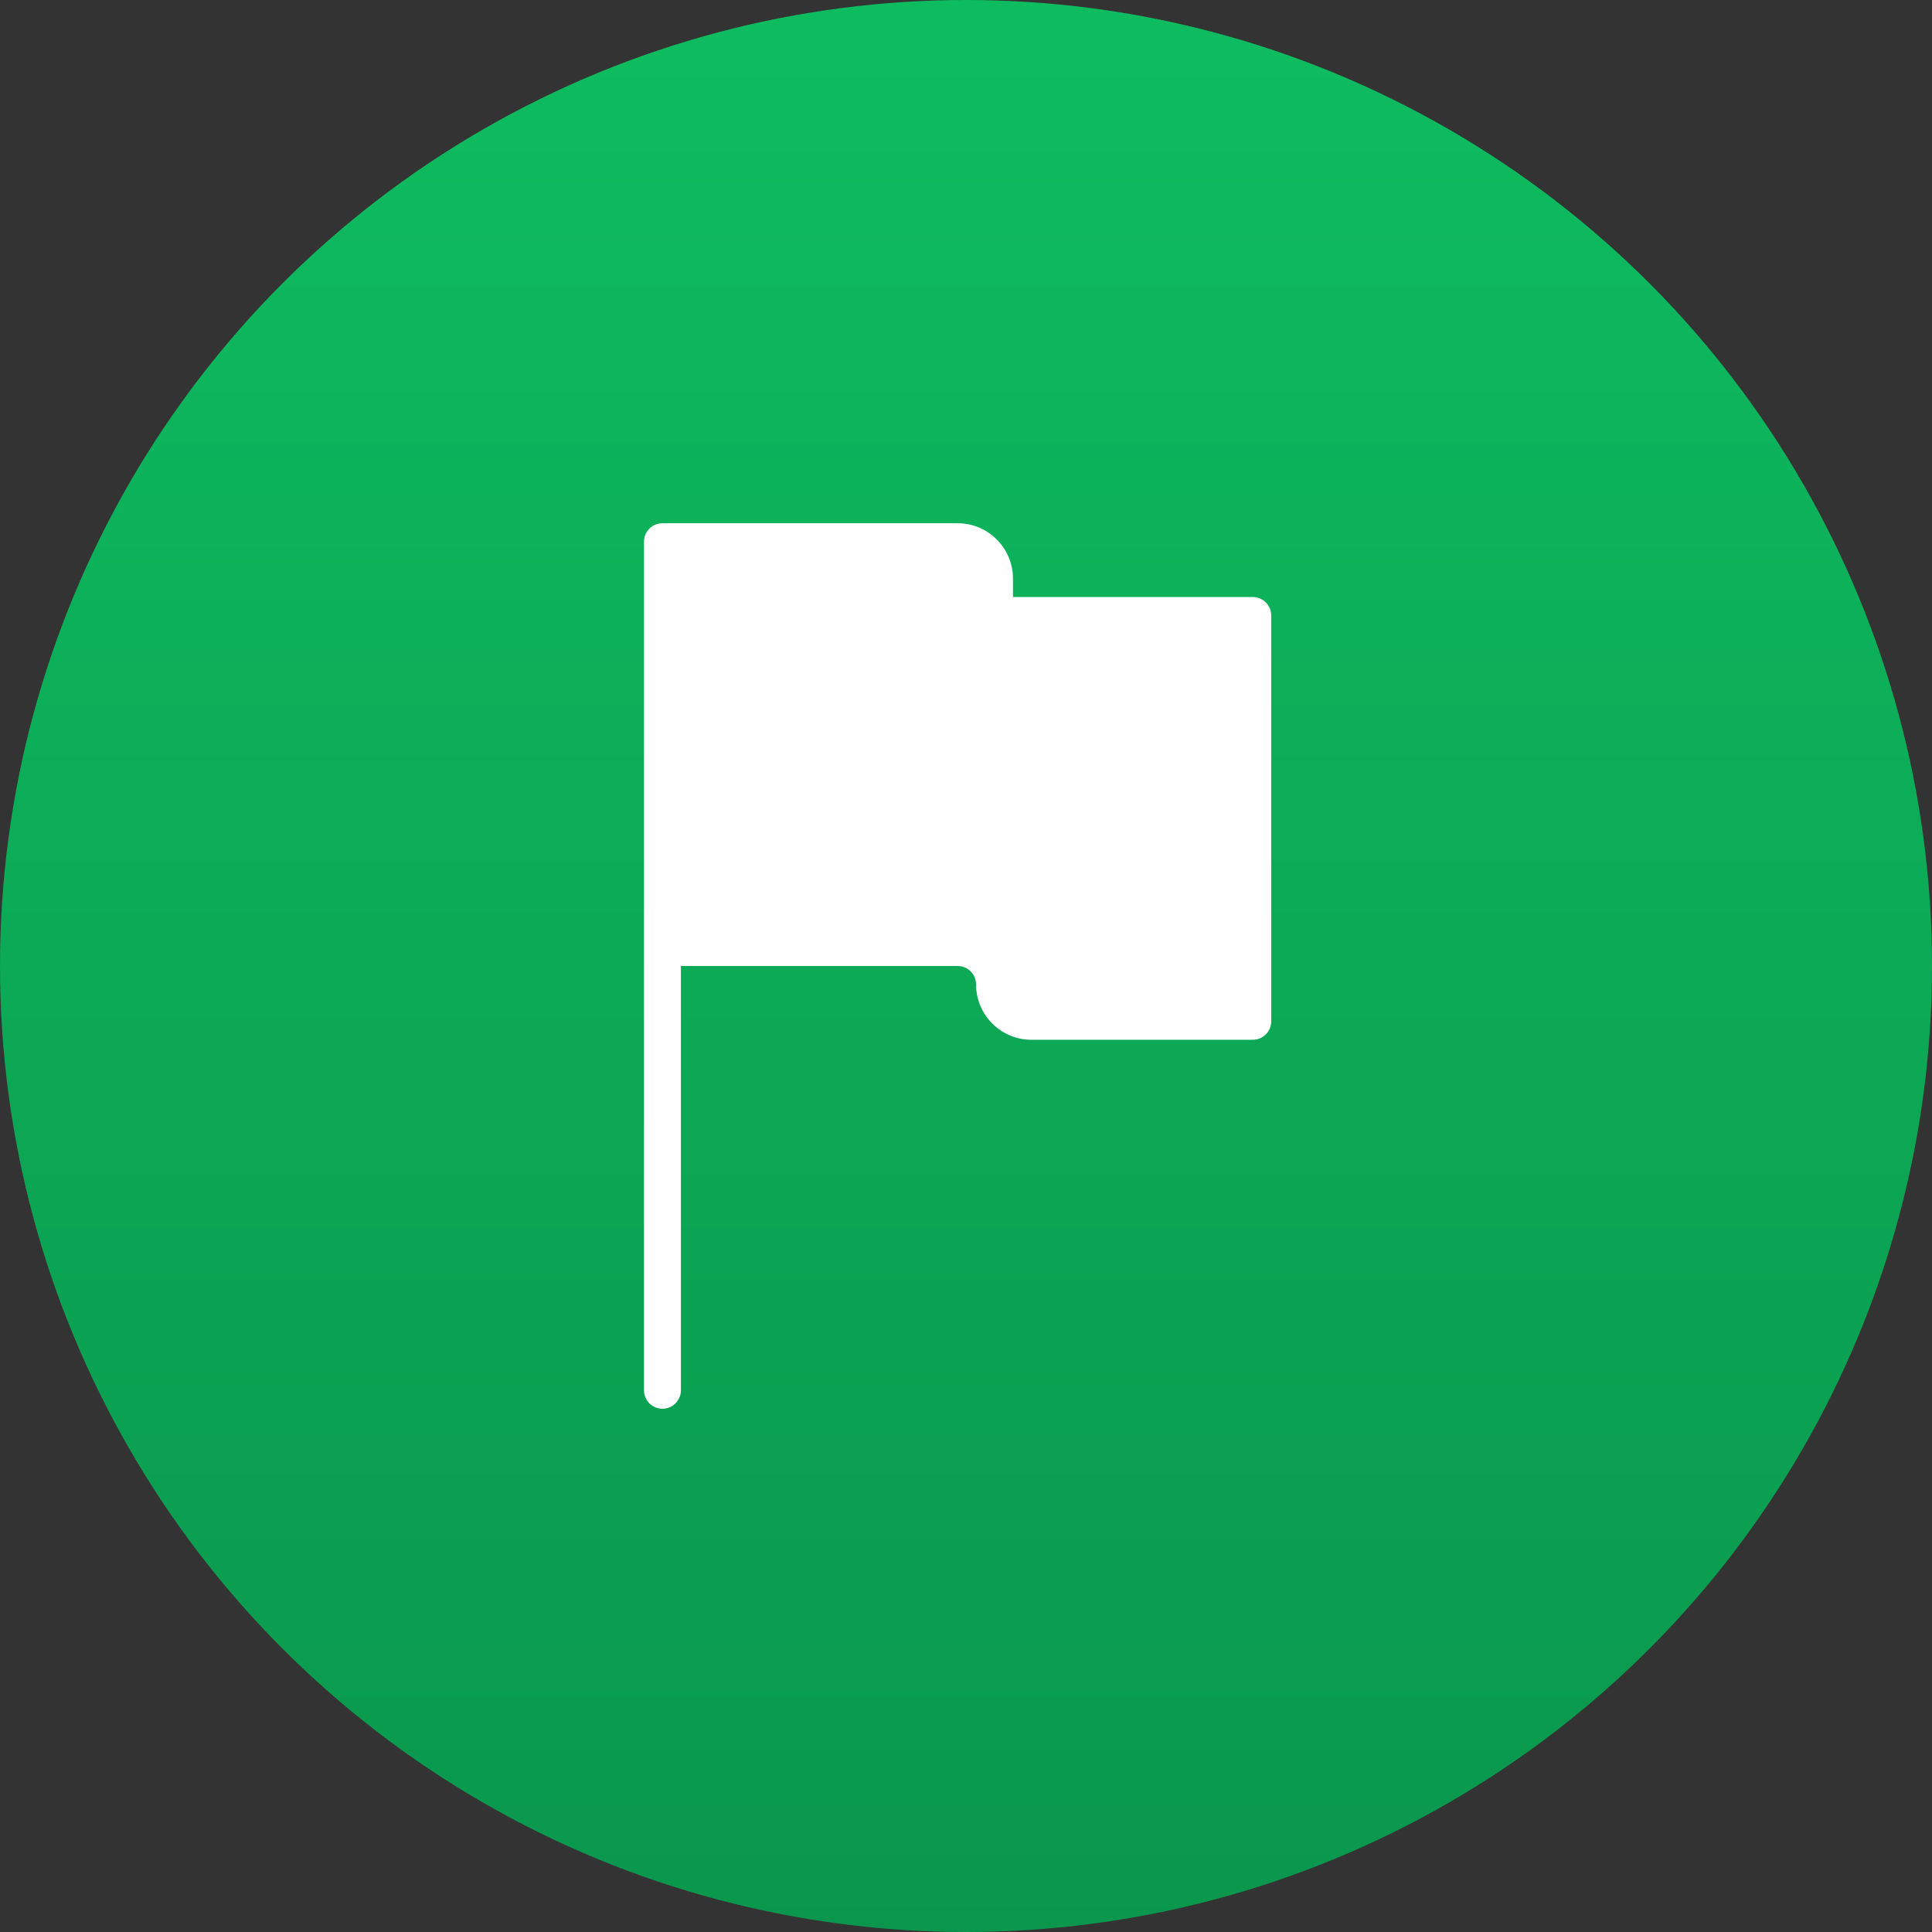 <svg width="48" height="48" viewBox="0 0 48 48" fill="none" xmlns="http://www.w3.org/2000/svg">
<rect x="0" y="0" width="48" height="48" fill="#333333" stroke="none"/>
<circle cx="24" cy="24" r="24" fill="url(#paint0_linear_528_6240)"/>
<path fill-rule="evenodd" clip-rule="evenodd" d="M31.125 14.833H25.167V14.375C25.167 13.617 24.55 13 23.792 13H16.458C16.205 13 16 13.205 16 13.458V34.542C16 34.795 16.205 35 16.458 35C16.711 35 16.917 34.795 16.917 34.542V24H23.792C24.045 24 24.25 24.205 24.25 24.458C24.25 25.216 24.867 25.833 25.625 25.833H31.125C31.378 25.833 31.583 25.628 31.583 25.375V15.292C31.583 15.039 31.378 14.833 31.125 14.833Z" fill="white"/>
<defs>
<linearGradient id="paint0_linear_528_6240" x1="24" y1="0" x2="24" y2="48" gradientUnits="userSpaceOnUse">
<stop stop-color="#0EBC60"/>
<stop offset="1" stop-color="#0A974D"/>
</linearGradient>
</defs>
</svg>
